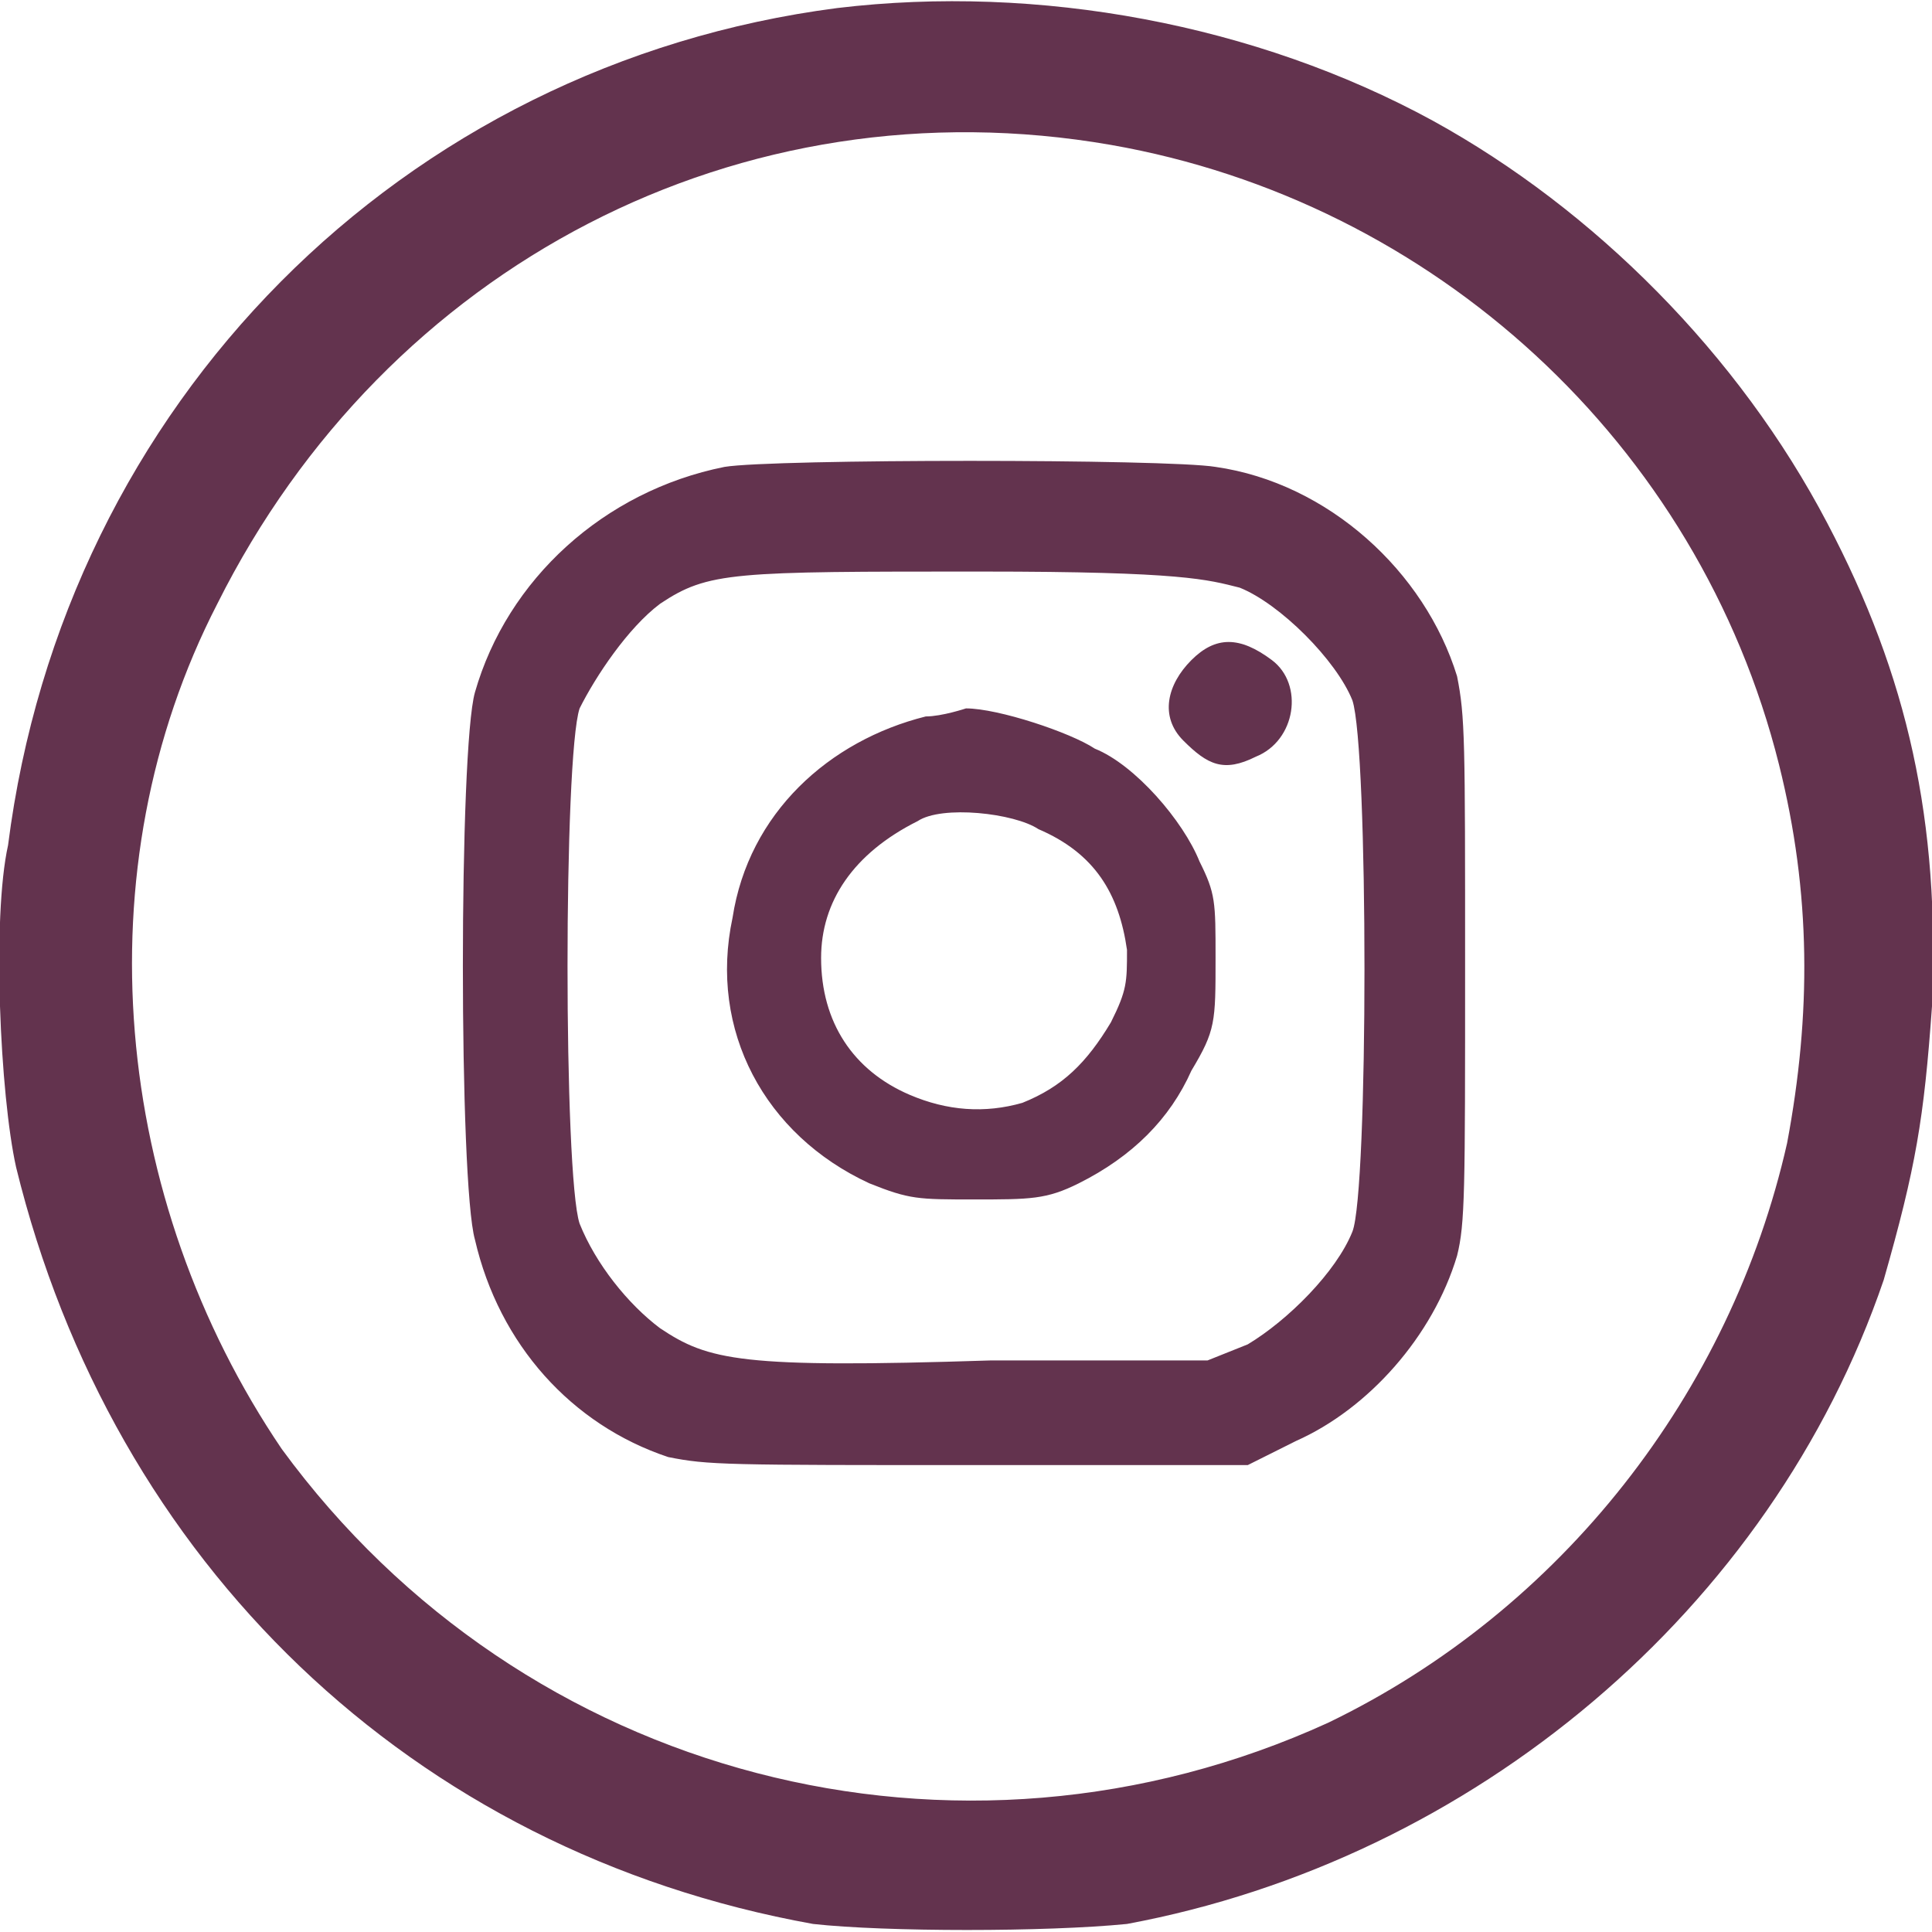 <svg version="1.2" xmlns="http://www.w3.org/2000/svg" viewBox="0 0 24 24" width="24" height="24">
	<title>instagram-svg</title>
	<style>
		.s0 { fill: #63334e } 
	</style>
	<path id="Layer" fill-rule="evenodd" class="s0" d="m17.8 1.5c2 1.1 3.8 2.9 4.9 5 1 1.9 1.4 3.7 1.3 6-0.1 1.4-0.2 2-0.6 3.4-1.4 4.1-5.1 7.2-9.4 8-1 0.1-3 0.1-3.9 0-5-0.9-8.7-4.5-9.9-9.4-0.2-0.9-0.3-3.1-0.1-4 0.7-5.5 4.9-9.7 10.3-10.4 2.5-0.3 5.2 0.2 7.4 1.4zm-15.1 6c-1.7 3.3-1.3 7.4 0.8 10.5 3 4.1 8.4 5.5 13 3.4 2.9-1.4 5-4.1 5.7-7.2 0.3-1.6 0.3-3.1-0.1-4.7-1-4-4.3-7-8.3-7.7-4.6-0.8-9 1.5-11.1 5.7zm12.4-1.7c1.4 0.2 2.6 1.3 3 2.6 0.1 0.5 0.1 0.8 0.1 3.6 0 2.8 0 3.2-0.1 3.6-0.3 1-1.1 1.9-2 2.3l-0.6 0.3h-3.3c-3.2 0-3.4 0-3.9-0.1-1.2-0.4-2.1-1.4-2.4-2.7-0.2-0.7-0.2-6.1 0-6.8 0.4-1.4 1.6-2.5 3.1-2.8 0.6-0.1 5.5-0.1 6.1 0zm-2.9 1.3c-3.1 0-3.4 0-4 0.4-0.4 0.3-0.8 0.9-1 1.3-0.2 0.6-0.2 5.8 0 6.4 0.2 0.5 0.6 1 1 1.3 0.6 0.4 1 0.5 4.1 0.4h2.7l0.5-0.2c0.5-0.3 1.1-0.9 1.3-1.4 0.2-0.5 0.2-6 0-6.6-0.2-0.5-0.9-1.2-1.4-1.4-0.4-0.1-0.7-0.2-3.2-0.2zm3.6 1.1c0.4 0.3 0.3 1-0.2 1.2-0.4 0.2-0.6 0.1-0.9-0.2-0.3-0.3-0.2-0.7 0.1-1 0.3-0.3 0.6-0.3 1 0zm-3.8 0.6c0.4 0 1.3 0.3 1.6 0.5 0.5 0.2 1.1 0.9 1.3 1.4 0.2 0.4 0.2 0.5 0.2 1.2 0 0.8 0 0.9-0.3 1.4q-0.4 0.9-1.4 1.4c-0.4 0.2-0.6 0.2-1.3 0.2-0.7 0-0.8 0-1.3-0.2-1.3-0.6-2-1.9-1.7-3.3 0.2-1.3 1.2-2.2 2.4-2.5 0.2 0 0.5-0.1 0.5-0.1zm-0.6 1.4c-0.8 0.4-1.2 1-1.2 1.7 0 0.8 0.4 1.4 1.1 1.7q0.7 0.3 1.4 0.1c0.5-0.2 0.8-0.5 1.1-1 0.2-0.4 0.2-0.5 0.2-0.9-0.1-0.7-0.4-1.2-1.1-1.5-0.3-0.2-1.2-0.3-1.5-0.1z"/>
</svg>